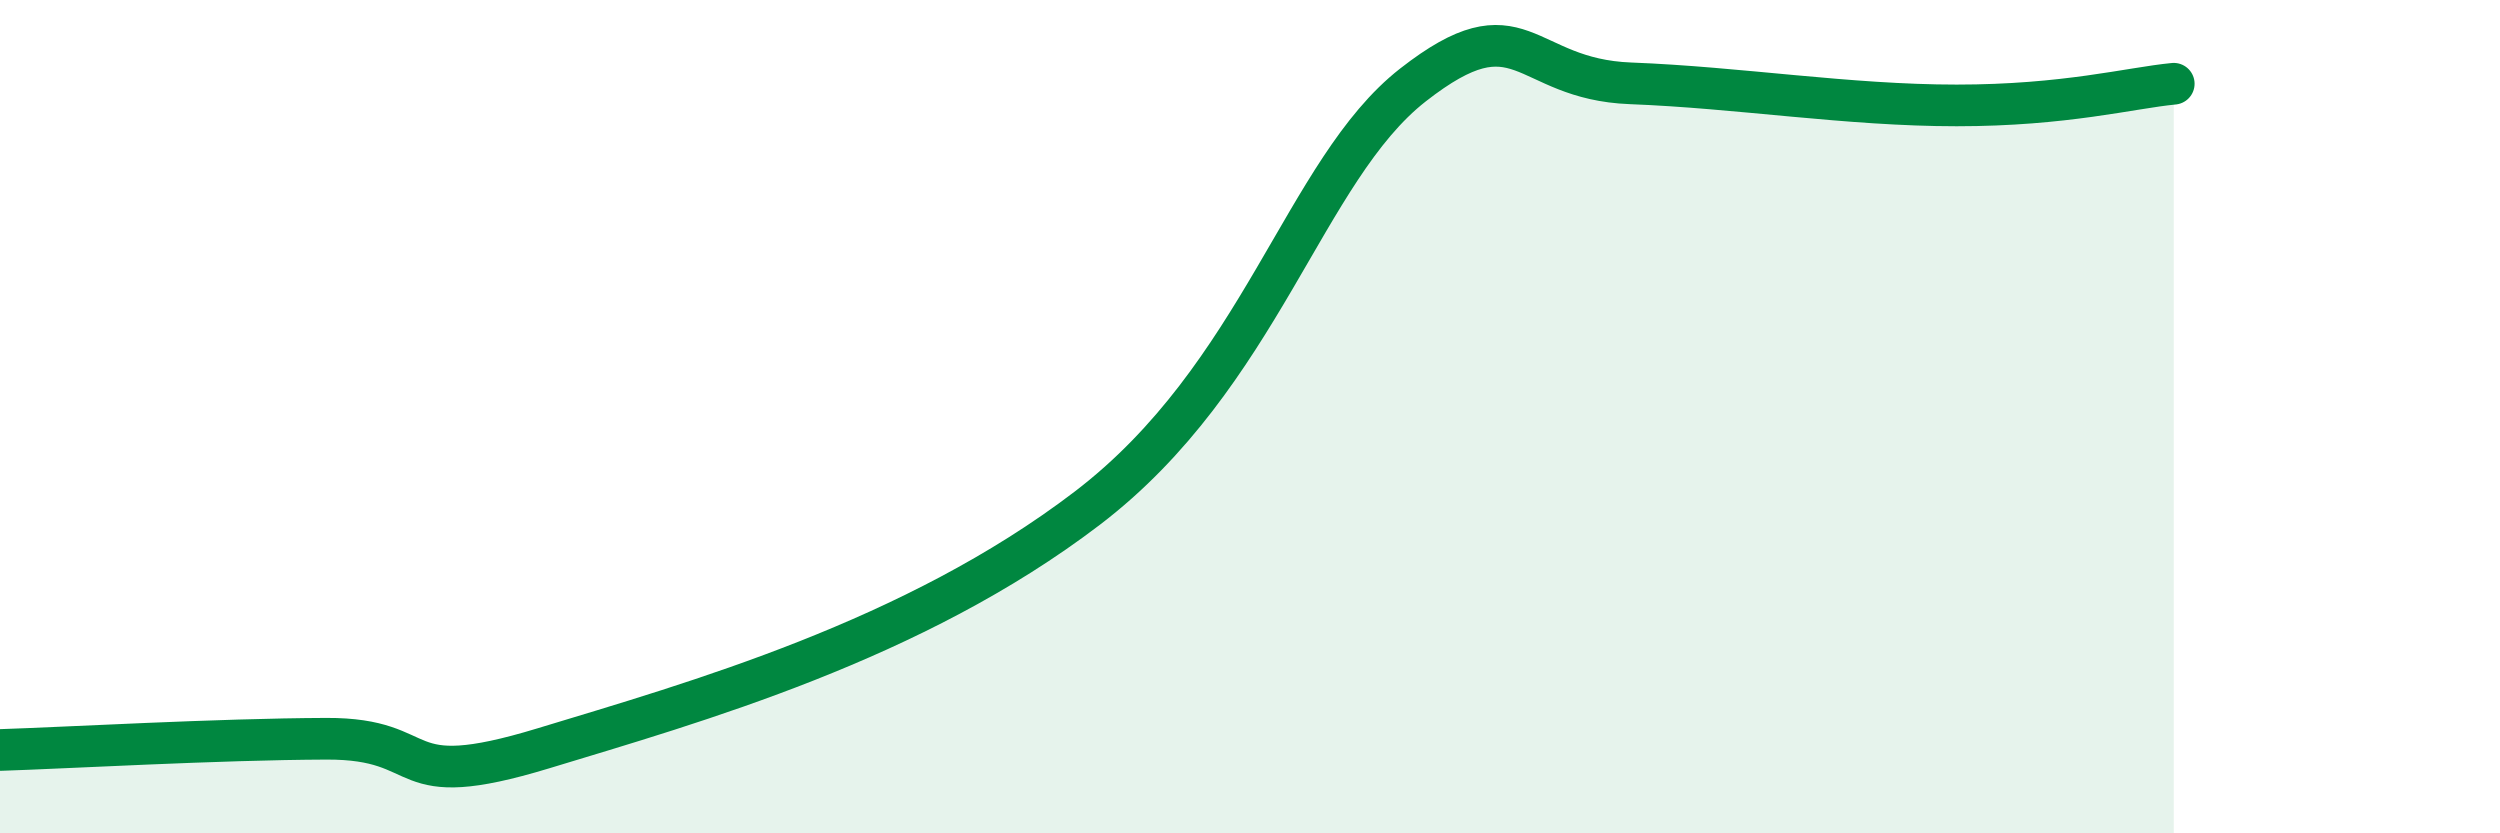 
    <svg width="60" height="20" viewBox="0 0 60 20" xmlns="http://www.w3.org/2000/svg">
      <path
        d="M 0,18 C 1.57,17.95 5.22,17.74 7.83,17.73 C 10.44,17.72 9.39,19.07 13.04,17.96 C 16.69,16.85 21.92,15.38 26.09,12.2 C 30.26,9.02 31.3,4.08 33.91,2.04 C 36.52,0 36.52,1.9 39.13,2 C 41.74,2.1 44.35,2.53 46.96,2.53 C 49.57,2.53 51.13,2.11 52.17,2.01L52.17 20L0 20Z"
        fill="#008740"
        opacity="0.1"
        stroke-linecap="round"
        stroke-linejoin="round"
      />
      <path
        d="M 0,18 C 1.57,17.95 5.22,17.74 7.83,17.73 C 10.44,17.72 9.39,19.07 13.04,17.96 C 16.69,16.85 21.92,15.38 26.09,12.2 C 30.26,9.02 31.3,4.08 33.91,2.04 C 36.52,0 36.52,1.9 39.13,2 C 41.74,2.1 44.35,2.53 46.96,2.53 C 49.57,2.53 51.13,2.11 52.17,2.01"
        stroke="#008740"
        stroke-width="1"
        fill="none"
        stroke-linecap="round"
        stroke-linejoin="round"
      />
    </svg>
  